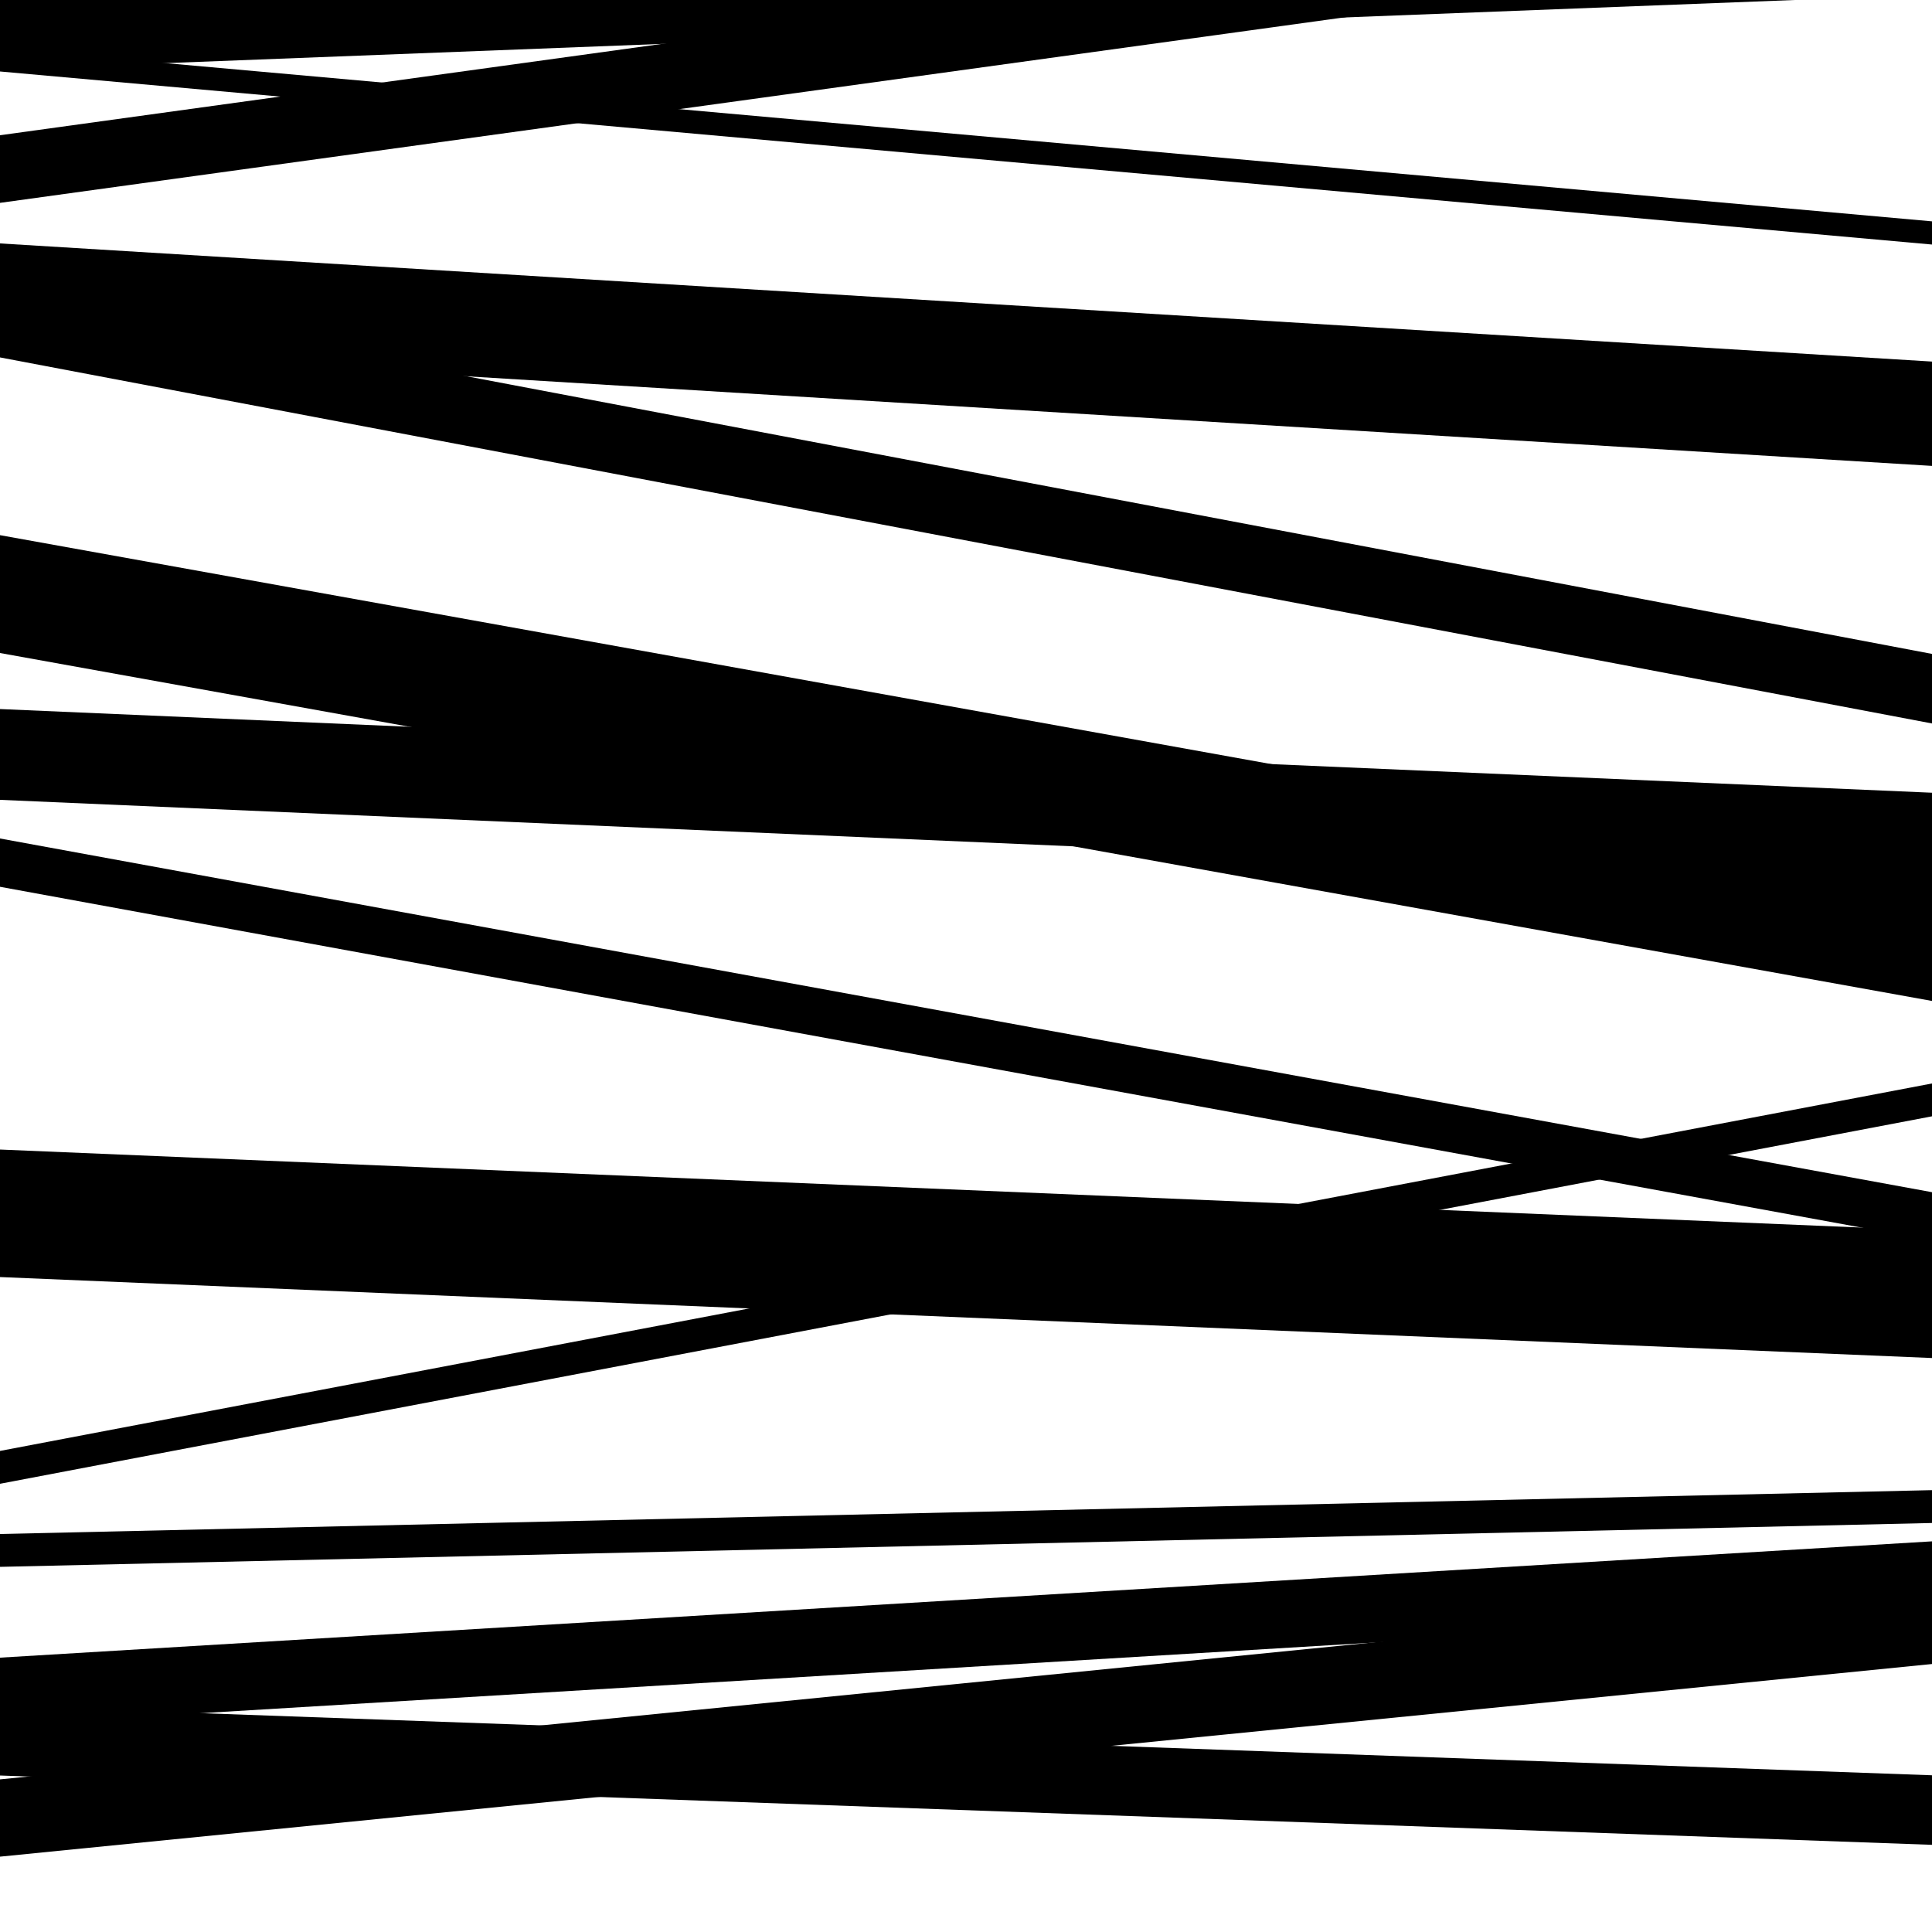 <svg viewBox="0 0 1000 1000" height="1000" width="1000" xmlns="http://www.w3.org/2000/svg">
<rect x="0" y="0" width="1000" height="1000" fill="#ffffff"></rect>
<path opacity="0.8" d="M 0 36 L 1000 -2.754 L 1000 -60.754 L 0 -22 Z" fill="hsl(35, 15%, 50%)"></path>
<path opacity="0.8" d="M 0 338 L 1000 518.092 L 1000 457.092 L 0 277 Z" fill="hsl(40, 25%, 70%)"></path>
<path opacity="0.8" d="M 0 650 L 1000 666.872 L 1000 644.872 L 0 628 Z" fill="hsl(45, 30%, 90%)"></path>
<path opacity="0.8" d="M 0 893 L 1000 832.799 L 1000 797.799 L 0 858 Z" fill="hsl(30, 10%, 30%)"></path>
<path opacity="0.8" d="M 0 37 L 1000 126.571 L 1000 114.571 L 0 25 Z" fill="hsl(35, 15%, 50%)"></path>
<path opacity="0.8" d="M 0 185 L 1000 374.464 L 1000 338.464 L 0 149 Z" fill="hsl(40, 25%, 70%)"></path>
<path opacity="0.8" d="M 0 414 L 1000 457.312 L 1000 410.312 L 0 367 Z" fill="hsl(45, 30%, 90%)"></path>
<path opacity="0.8" d="M 0 661 L 1000 702.914 L 1000 636.914 L 0 595 Z" fill="hsl(30, 10%, 30%)"></path>
<path opacity="0.8" d="M 0 811 L 1000 788.298 L 1000 771.298 L 0 794 Z" fill="hsl(35, 15%, 50%)"></path>
<path opacity="0.8" d="M 0 961 L 1000 861.294 L 1000 821.294 L 0 921 Z" fill="hsl(40, 25%, 70%)"></path>
<path opacity="0.8" d="M 0 180 L 1000 241.147 L 1000 187.147 L 0 126 Z" fill="hsl(45, 30%, 90%)"></path>
<path opacity="0.8" d="M 0 459 L 1000 642.078 L 1000 617.078 L 0 434 Z" fill="hsl(30, 10%, 30%)"></path>
<path opacity="0.8" d="M 0 768 L 1000 577.801 L 1000 560.801 L 0 751 Z" fill="hsl(35, 15%, 50%)"></path>
<path opacity="0.8" d="M 0 919 L 1000 954.883 L 1000 918.883 L 0 883 Z" fill="hsl(40, 25%, 70%)"></path>
<path opacity="0.8" d="M 0 105 L 1000 -32.985 L 1000 -67.985 L 0 70 Z" fill="hsl(45, 30%, 90%)"></path>
</svg>